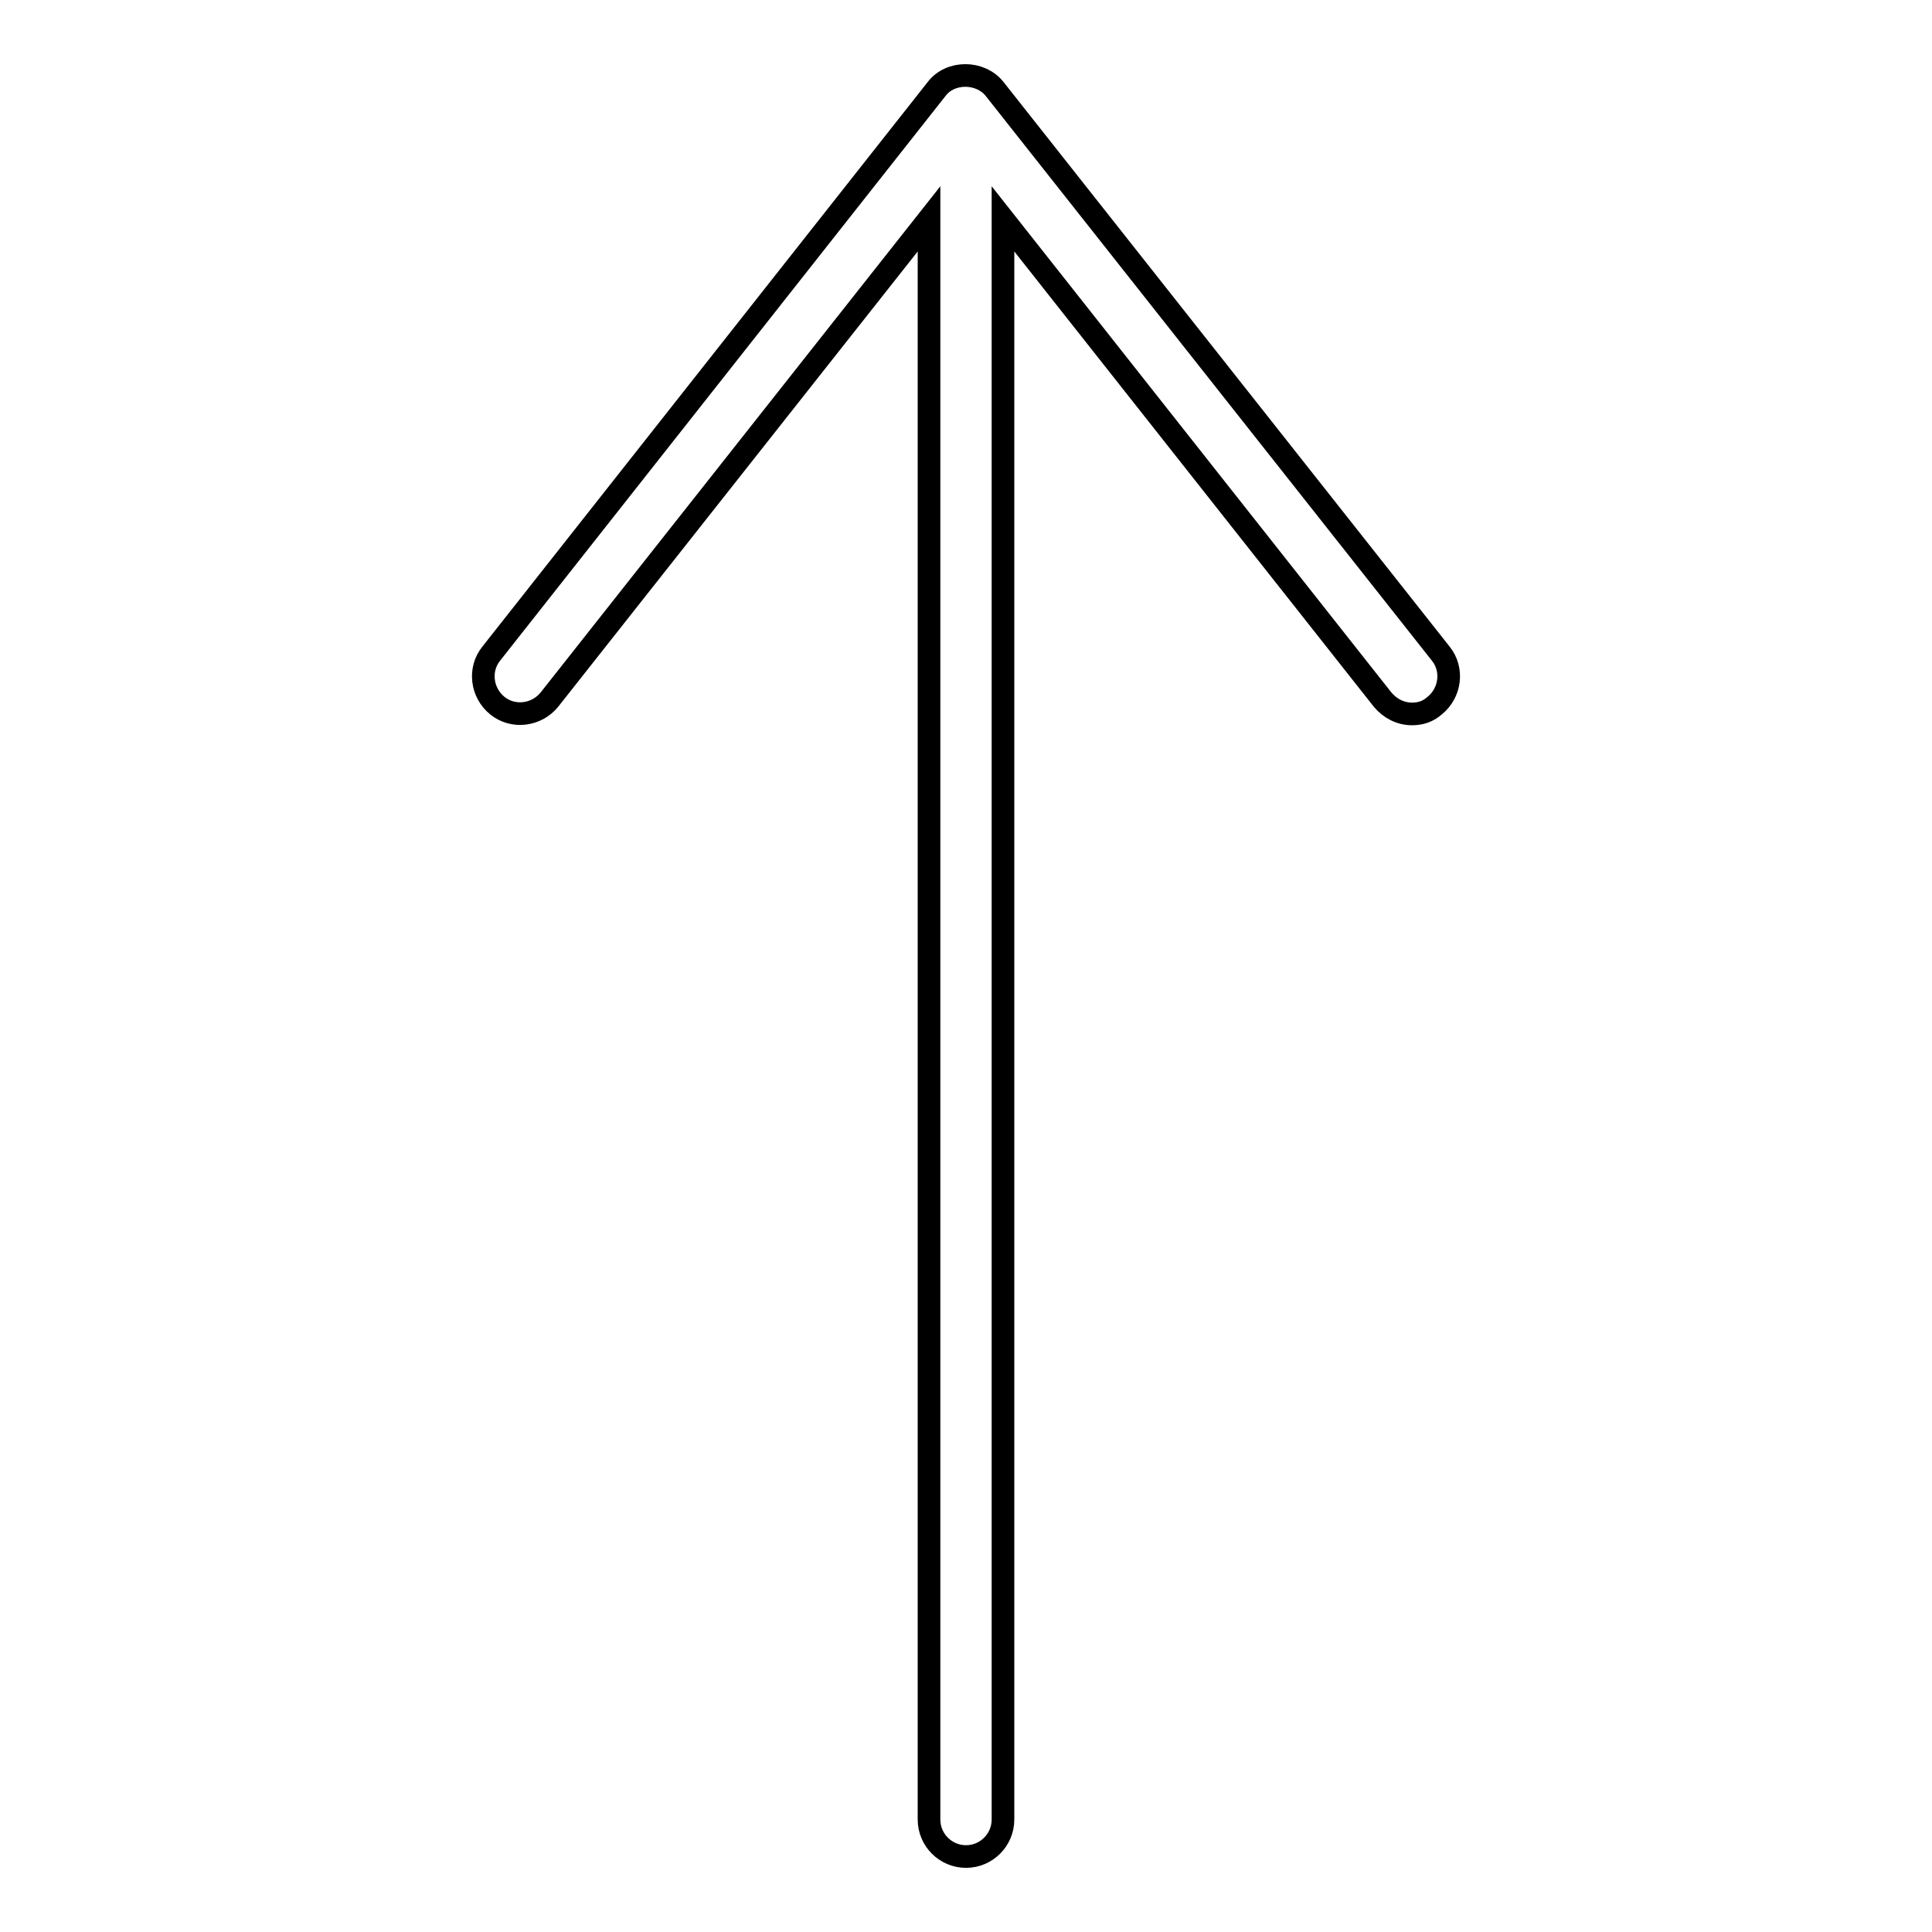 <?xml version="1.0" encoding="utf-8"?>
<!-- Svg Vector Icons : http://www.onlinewebfonts.com/icon -->
<!DOCTYPE svg PUBLIC "-//W3C//DTD SVG 1.1//EN" "http://www.w3.org/Graphics/SVG/1.1/DTD/svg11.dtd">
<svg version="1.1" xmlns="http://www.w3.org/2000/svg" xmlns:xlink="http://www.w3.org/1999/xlink" x="0px" y="0px" viewBox="0 0 256 256" enable-background="new 0 0 256 256" xml:space="preserve">
<g><g><path stroke-width="3" fill-opacity="0" stroke="#000000"  d="M190.9,86.6l-59.1-74.8c-1.9-2.4-5.9-2.4-7.7,0L65.1,86.6c-1.7,2.1-1.3,5.2,0.8,6.9c2.1,1.7,5.2,1.3,6.9-0.8L123.1,29v212.1c0,2.7,2.2,4.9,4.9,4.9c2.7,0,4.9-2.2,4.9-4.9V29l50.3,63.7c1,1.2,2.4,1.9,3.9,1.9c1.1,0,2.1-0.3,3-1.1C192.2,91.8,192.6,88.7,190.9,86.6z"/></g></g>
</svg>